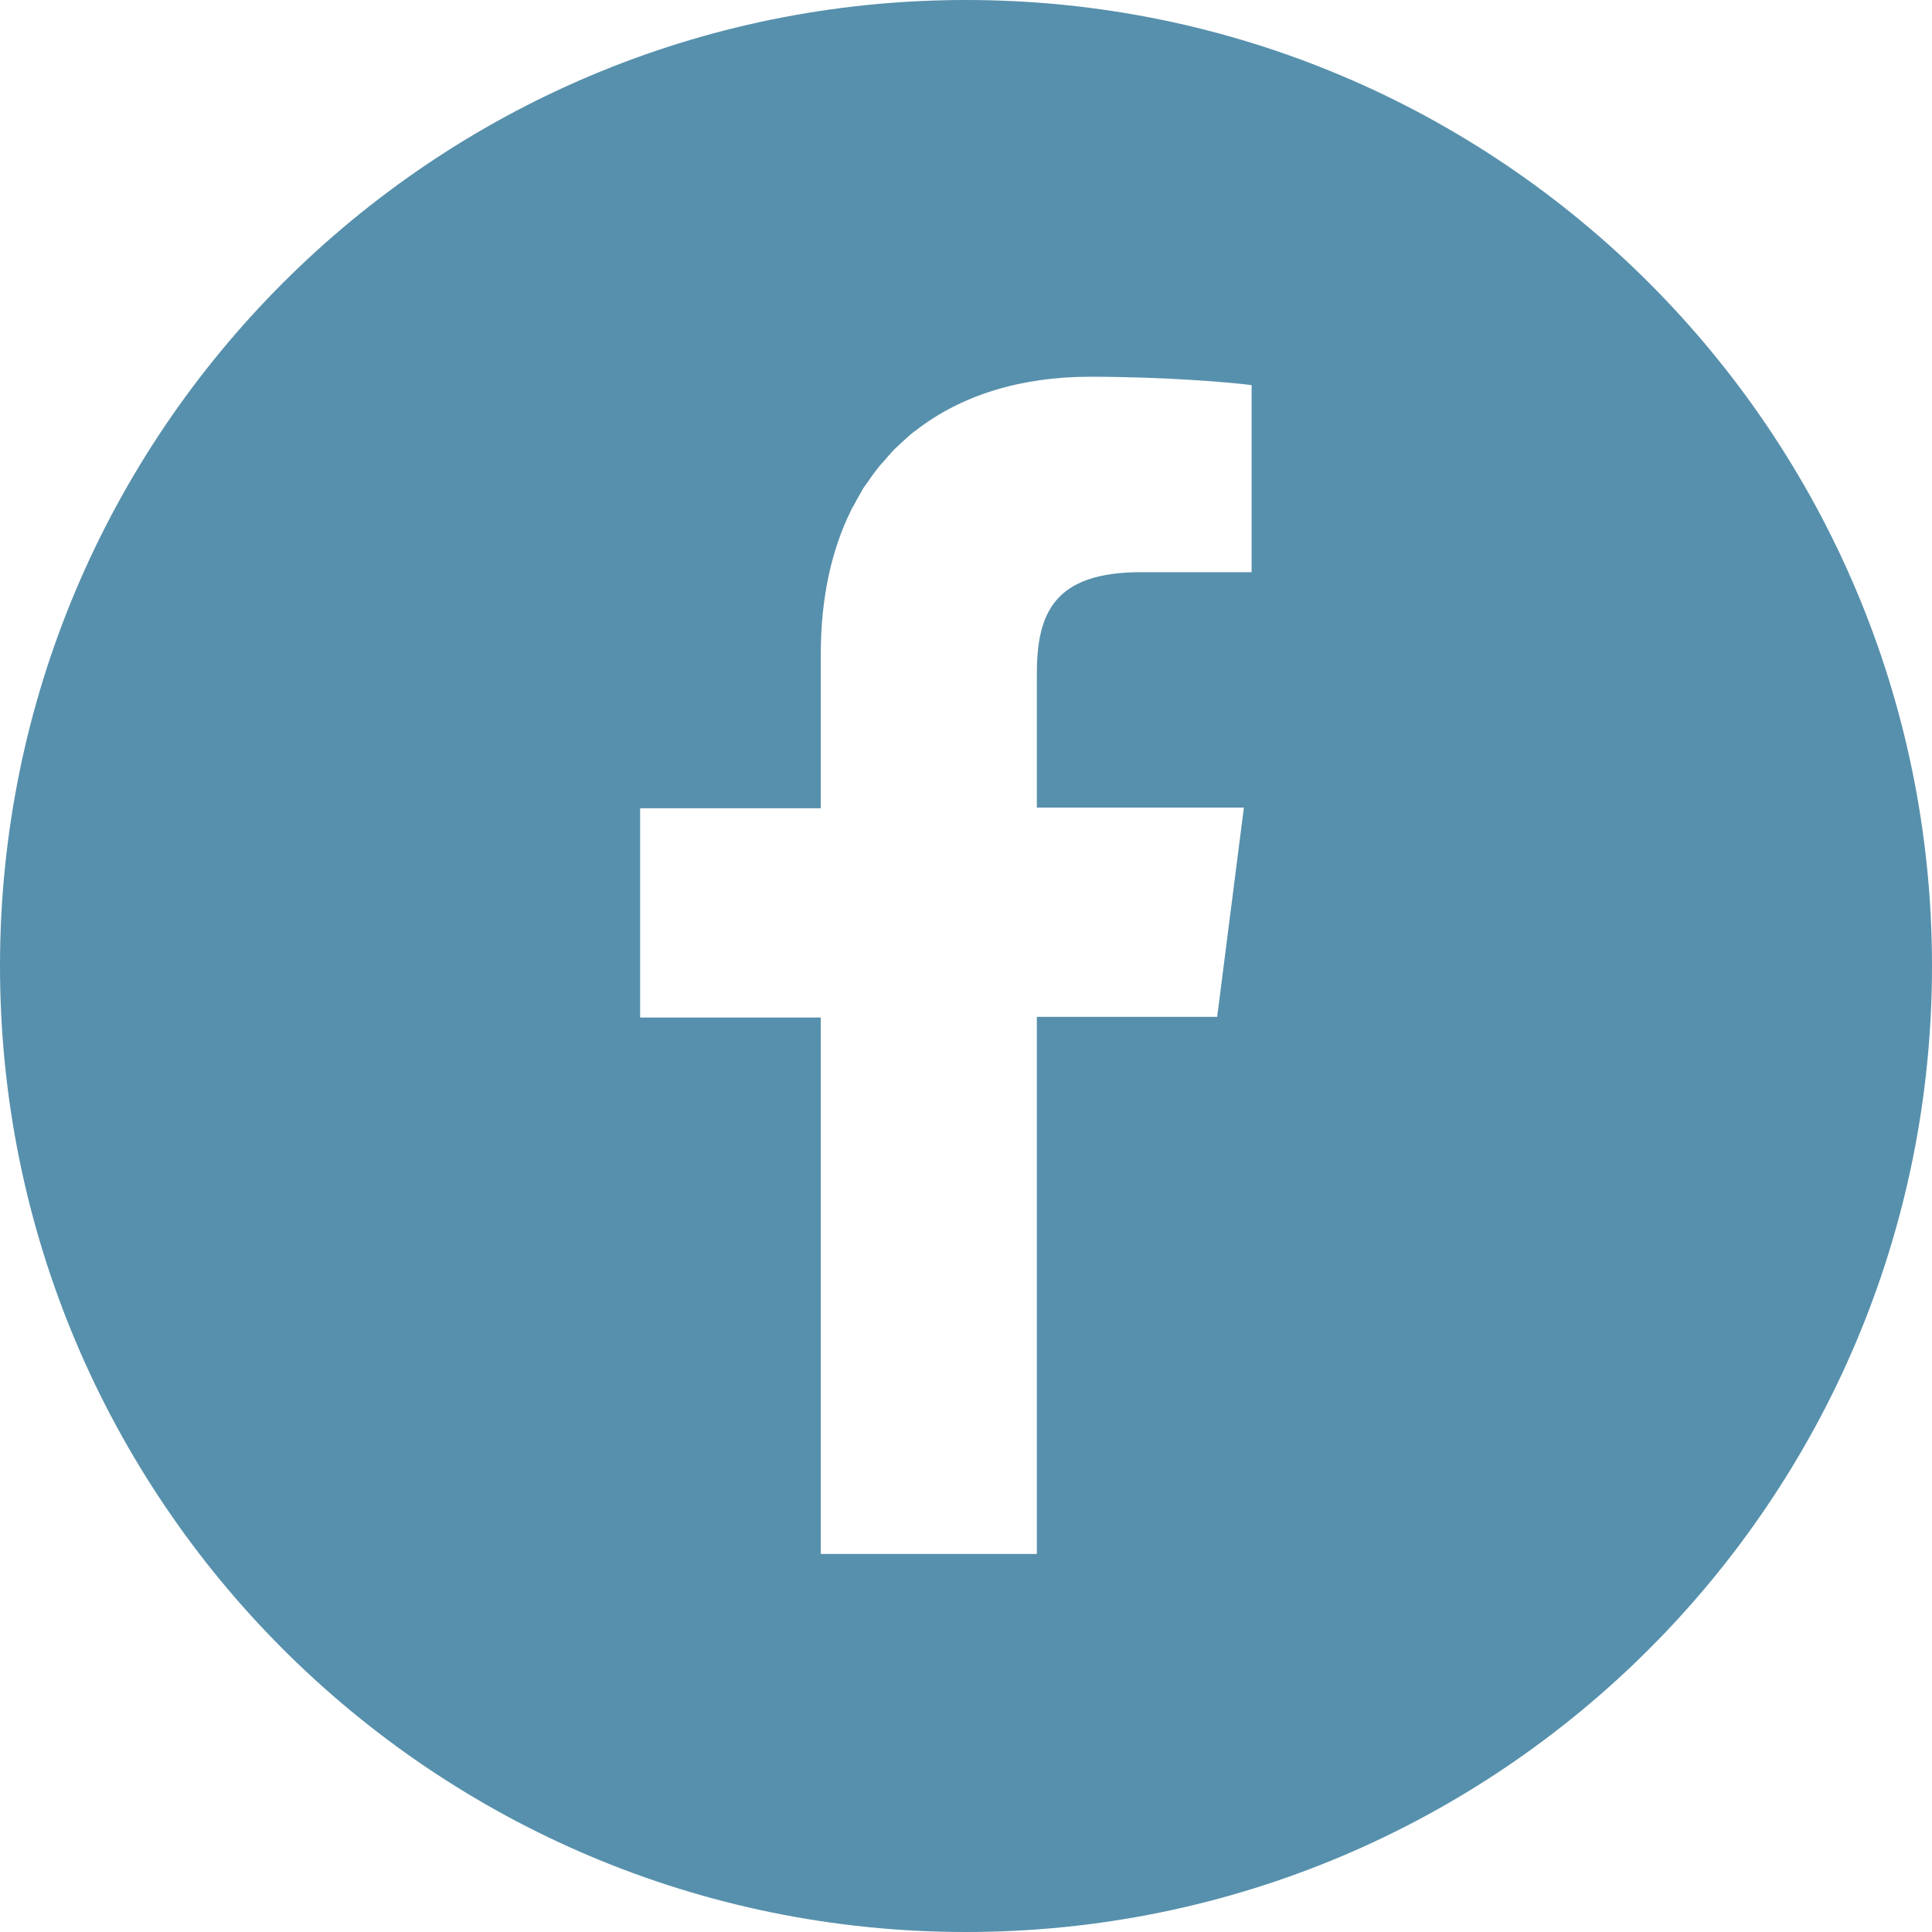 <?xml version="1.0" encoding="UTF-8"?><svg id="c" xmlns="http://www.w3.org/2000/svg" viewBox="0 0 60 60"><defs><style>.d{fill:#5790ac;}</style></defs><path class="d" d="M30,0C13.43,0,0,13.43,0,30s13.43,30,30,30,30-13.43,30-30S46.57,0,30,0ZM25.49,48.28v-16.66h0v-.02h-5.61v-6.5h5.61v-4.79c0-1.73.33-3.22.93-4.44.02-.05.05-.1.08-.15.1-.18.2-.37.3-.54.05-.08.11-.16.17-.24.09-.14.19-.27.29-.4.06-.08.13-.15.19-.22.11-.12.21-.25.33-.37.05-.05.11-.1.16-.15.14-.13.29-.27.44-.39.02-.01.04-.03.06-.04,1.41-1.1,3.27-1.67,5.41-1.67,2.37,0,4.42.18,5.02.26v5.81h-3.44c-2.7,0-3.23,1.28-3.23,3.16v4.12h0v.03h6.43s-.83,6.5-.83,6.5h-5.6v16.68h-6.71Z"/></svg>